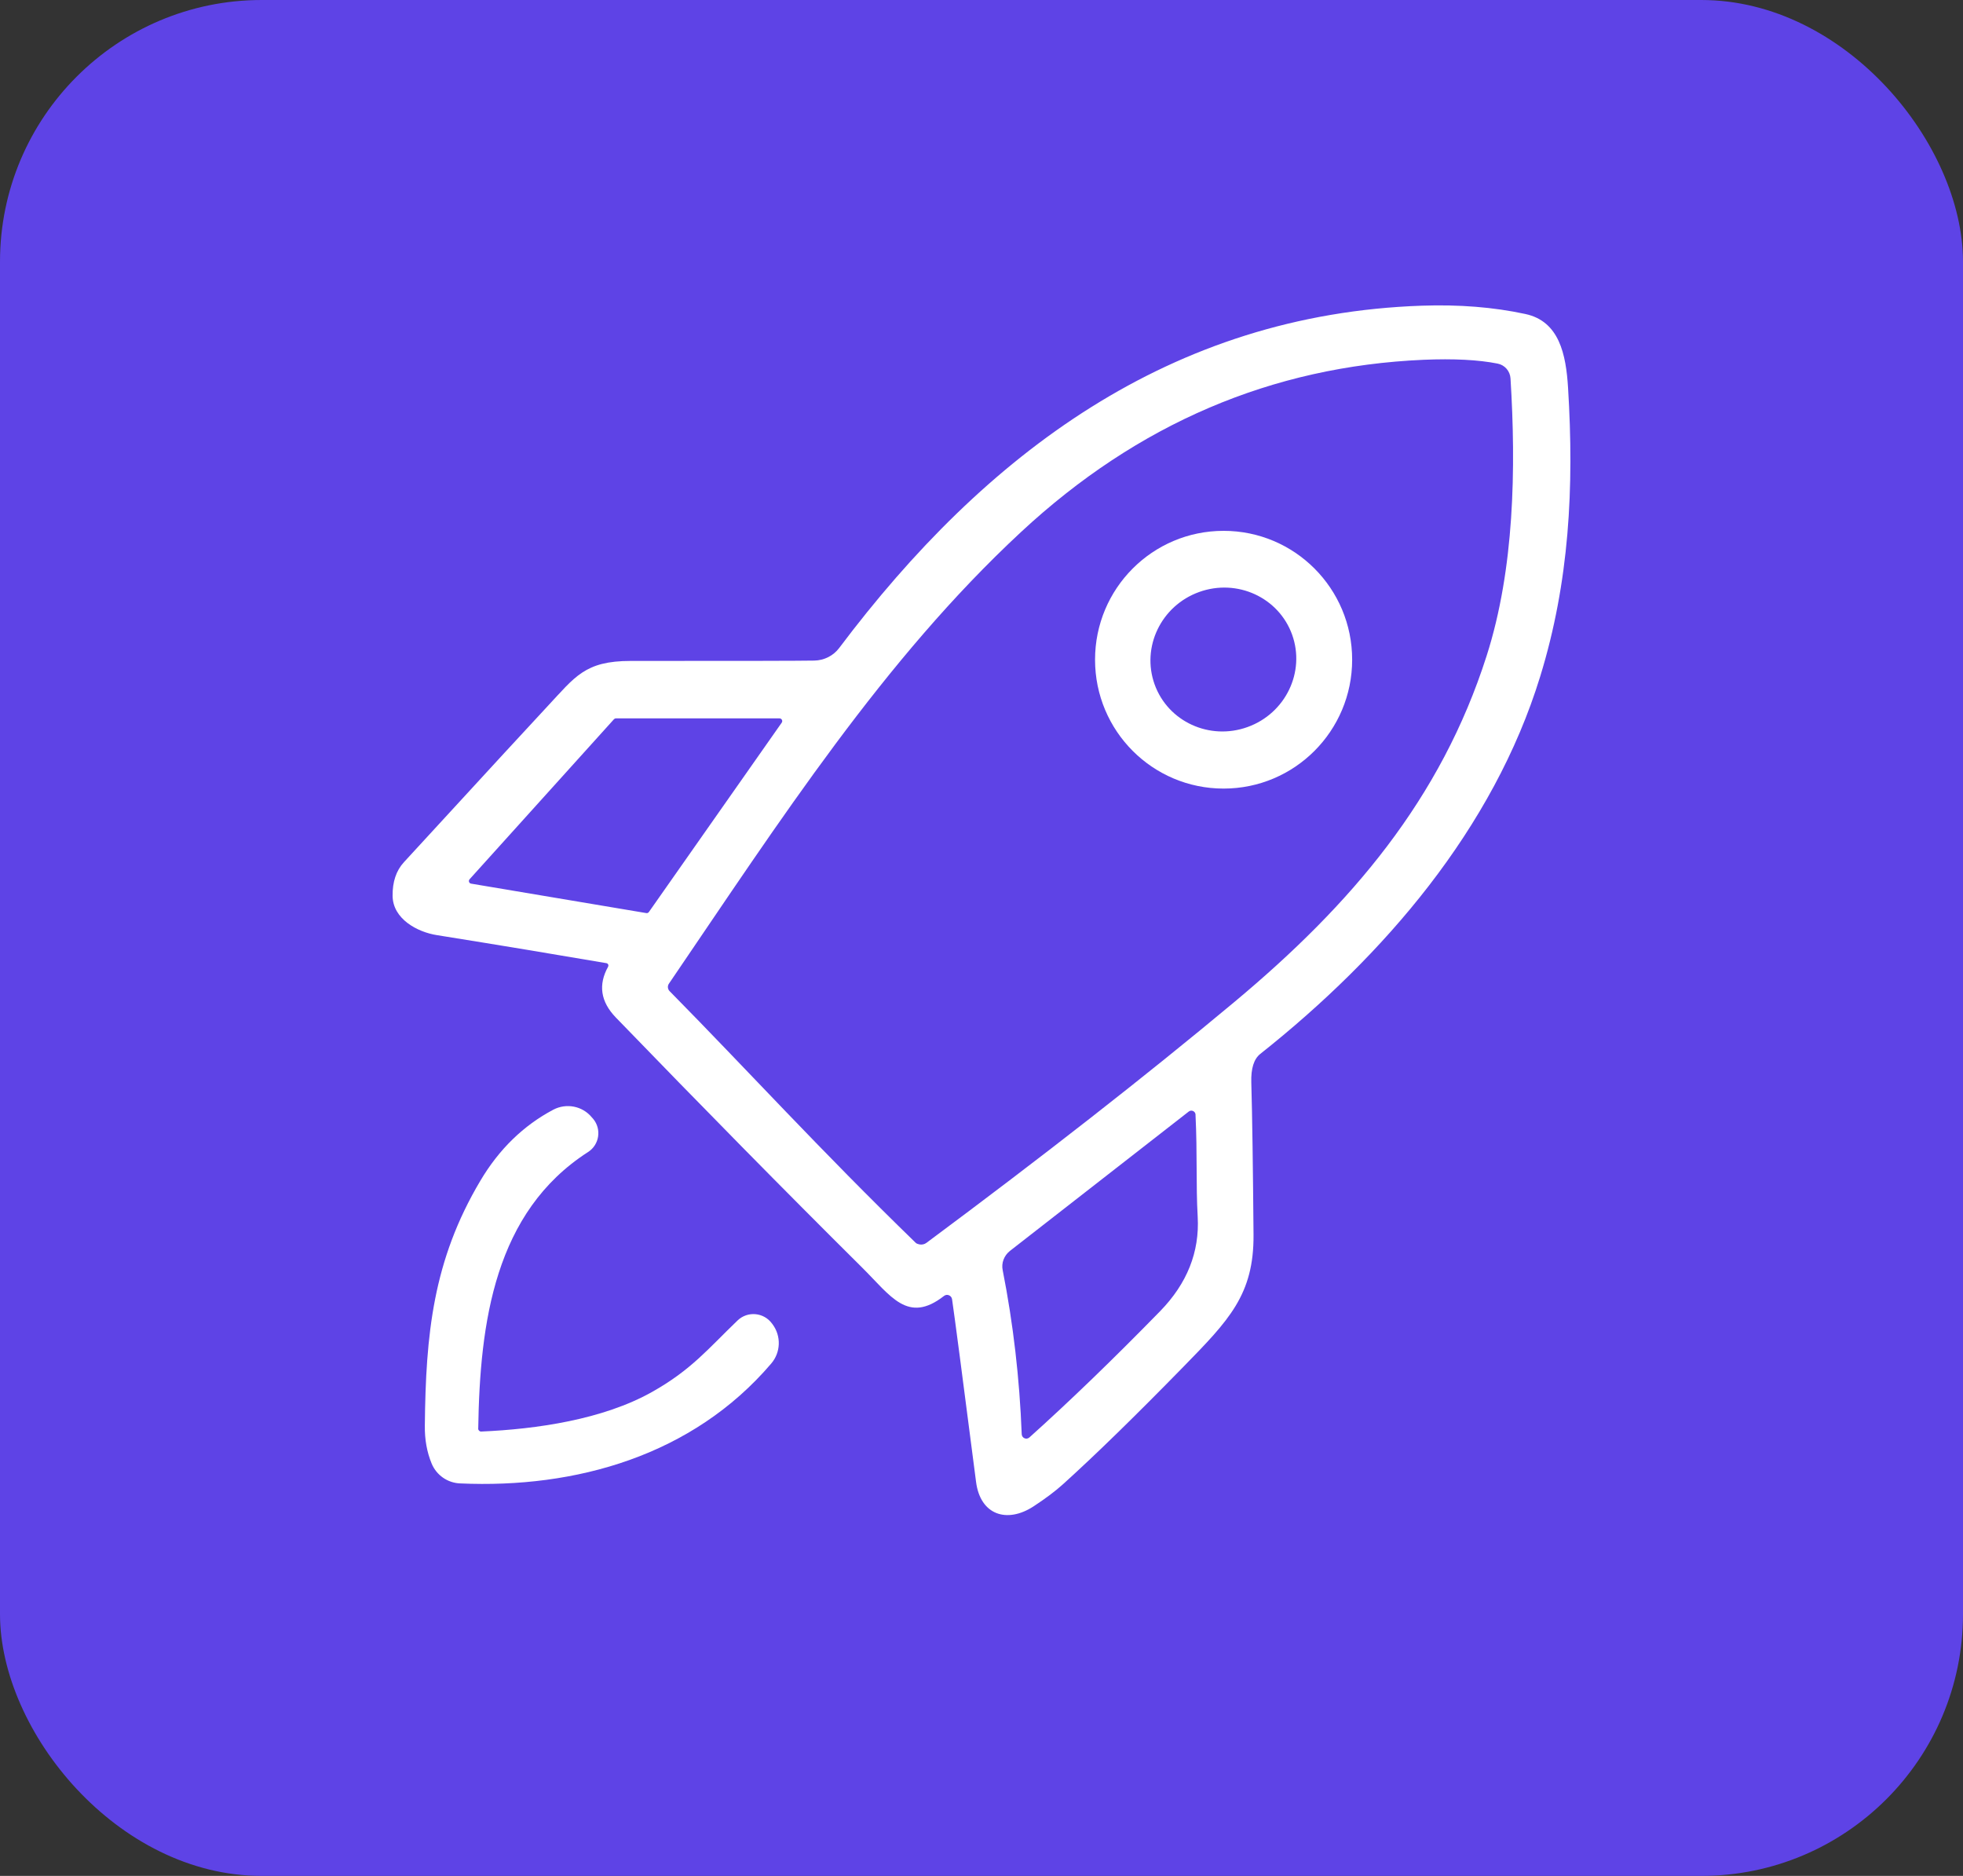 <svg width="45" height="43" viewBox="0 0 45 43" fill="none" xmlns="http://www.w3.org/2000/svg">
<rect x="0" y="0" width="45" height="43" fill="#333333" stroke="none"/>
<rect width="45" height="43" rx="6" fill="#5E43E6"/>
<path d="M13.94 22.156C13.958 22.124 13.938 22.085 13.903 22.078C12.785 21.887 11.489 21.671 10.014 21.435C9.567 21.365 9.006 21.064 9 20.536C8.996 20.213 9.083 19.956 9.259 19.764C11.211 17.639 12.308 16.448 12.549 16.192C13.182 15.516 13.405 15.15 14.457 15.15C16.952 15.151 18.355 15.148 18.669 15.142C18.895 15.137 19.104 15.031 19.238 14.853C22.586 10.4 26.837 7.204 32.596 7.007C33.447 6.978 34.236 7.04 34.965 7.197C35.747 7.363 35.899 8.127 35.946 8.885C36.088 11.176 35.975 13.339 35.307 15.508C34.233 18.998 31.725 21.909 28.892 24.157C28.744 24.273 28.675 24.493 28.685 24.815C28.707 25.575 28.723 26.737 28.736 28.302C28.746 29.677 28.17 30.263 27.136 31.322C26.017 32.467 25.095 33.366 24.369 34.021C24.192 34.182 23.966 34.35 23.692 34.53C23.086 34.925 22.472 34.73 22.375 33.966C22.067 31.577 21.884 30.182 21.825 29.78C21.811 29.693 21.708 29.651 21.639 29.707C20.808 30.354 20.421 29.707 19.762 29.054C17.982 27.287 16.102 25.375 14.117 23.323C13.768 22.961 13.709 22.573 13.942 22.156M21.073 28.524C21.13 28.536 21.192 28.524 21.239 28.488C23.905 26.507 26.258 24.669 28.293 22.971C30.983 20.728 33.032 18.315 34.08 15.032C34.716 13.044 34.755 10.733 34.627 8.674C34.617 8.506 34.494 8.365 34.329 8.334C33.889 8.247 33.325 8.218 32.634 8.247C29.152 8.399 26.077 9.715 23.407 12.194C20.257 15.119 17.89 18.794 15.335 22.547C15.297 22.601 15.305 22.674 15.35 22.719C17.154 24.549 18.774 26.335 20.991 28.487C21.006 28.503 21.034 28.515 21.074 28.523M14.817 20.93C14.84 20.934 14.862 20.924 14.876 20.904L17.921 16.564C17.949 16.523 17.92 16.467 17.87 16.467H14.12C14.102 16.467 14.086 16.475 14.074 16.487L10.765 20.154C10.733 20.19 10.752 20.247 10.8 20.255L14.817 20.93ZM27.407 25.55C27.403 25.472 27.312 25.431 27.251 25.479L23.149 28.676C23.017 28.782 22.951 28.951 22.986 29.117C23.229 30.35 23.373 31.603 23.422 32.875C23.426 32.964 23.53 33.009 23.597 32.95C24.515 32.126 25.515 31.161 26.595 30.055C27.213 29.421 27.501 28.699 27.456 27.89C27.414 27.14 27.45 26.462 27.406 25.55H27.407Z" fill="white"/>
<path d="M30.997 15.122C30.997 16.754 29.679 18.076 28.05 18.076C26.421 18.076 25.103 16.755 25.103 15.122C25.103 13.489 26.421 12.168 28.05 12.168C29.679 12.168 30.997 13.489 30.997 15.122ZM29.621 14.549C29.314 13.695 28.36 13.256 27.489 13.57C26.617 13.885 26.162 14.832 26.468 15.687C26.775 16.541 27.729 16.98 28.6 16.665C29.471 16.351 29.927 15.403 29.621 14.549Z" fill="white"/>
<path d="M10.962 32.747C10.962 32.784 10.994 32.816 11.031 32.814C12.302 32.759 13.821 32.539 14.945 31.908C15.849 31.401 16.234 30.915 16.907 30.269C17.137 30.047 17.509 30.081 17.697 30.338L17.712 30.358C17.912 30.629 17.898 31.001 17.679 31.256C15.877 33.368 13.198 34.122 10.546 34.003C10.26 33.991 10.007 33.815 9.896 33.55C9.788 33.29 9.734 32.998 9.739 32.675C9.76 30.587 9.926 28.891 11.012 27.065C11.44 26.343 11.999 25.799 12.685 25.436C12.984 25.28 13.351 25.351 13.566 25.611L13.598 25.647C13.795 25.884 13.74 26.24 13.482 26.406C11.34 27.782 11.001 30.308 10.963 32.747H10.962Z" fill="white"/>
</svg>
